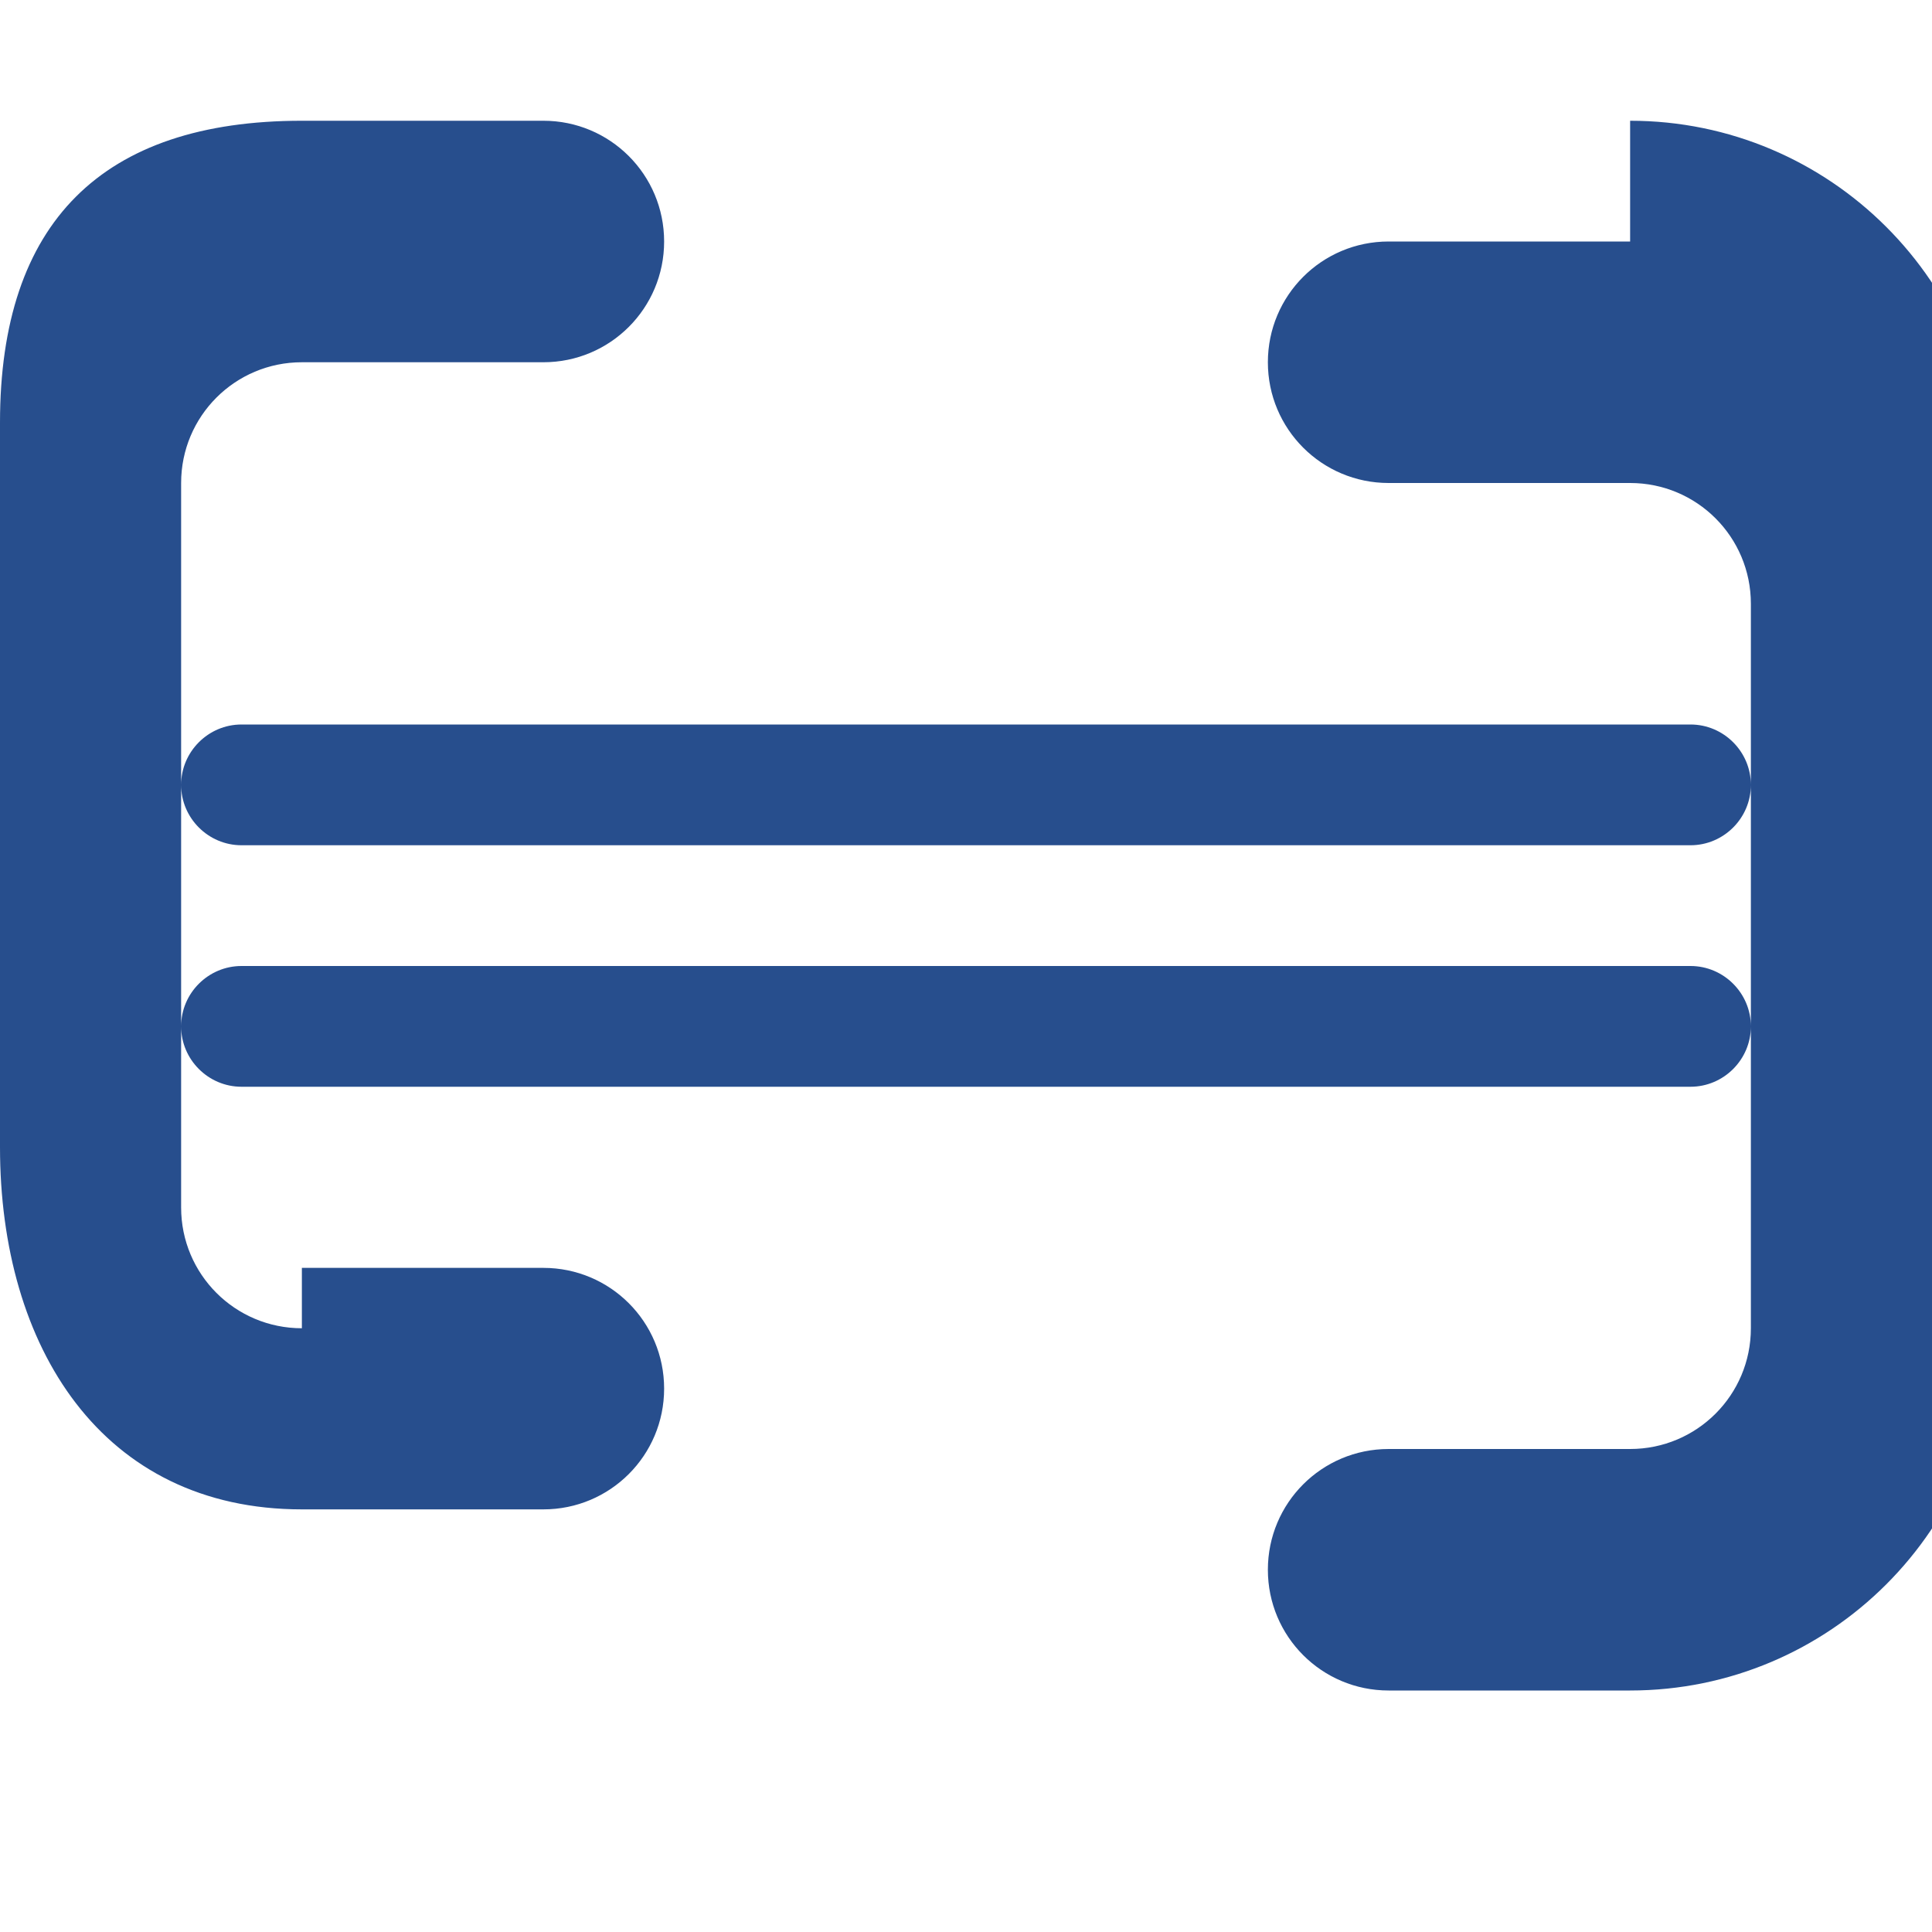 <svg xmlns="http://www.w3.org/2000/svg" viewBox="0 0 512 512">
  <path d="M432 64h-64c-17.7 0-32 14.3-32 32s14.3 32 32 32h64c17.7 0 32 14.3 32 32v192c0 17.7-14.3 32-32 32h-64c-17.7 0-32 14.3-32 32s14.3 32 32 32h64c53 0 96-43 96-96V128c0-53-43-96-96-96zM80 352c-17.7 0-32-14.3-32-32V128c0-17.7 14.3-32 32-32h64c17.7 0 32-14.3 32-32s-14.3-32-32-32H80C27 32 0 59 0 112v192c0 53 27 96 80 96h64c17.7 0 32-14.3 32-32s-14.3-32-32-32H80zm368-160H64c-8.8 0-16 7.2-16 16s7.2 16 16 16h384c8.8 0 16-7.2 16-16s-7.2-16-16-16zm0 64H64c-8.8 0-16 7.2-16 16s7.2 16 16 16h384c8.8 0 16-7.2 16-16s-7.2-16-16-16z" fill="#274e8d"/>
</svg>
